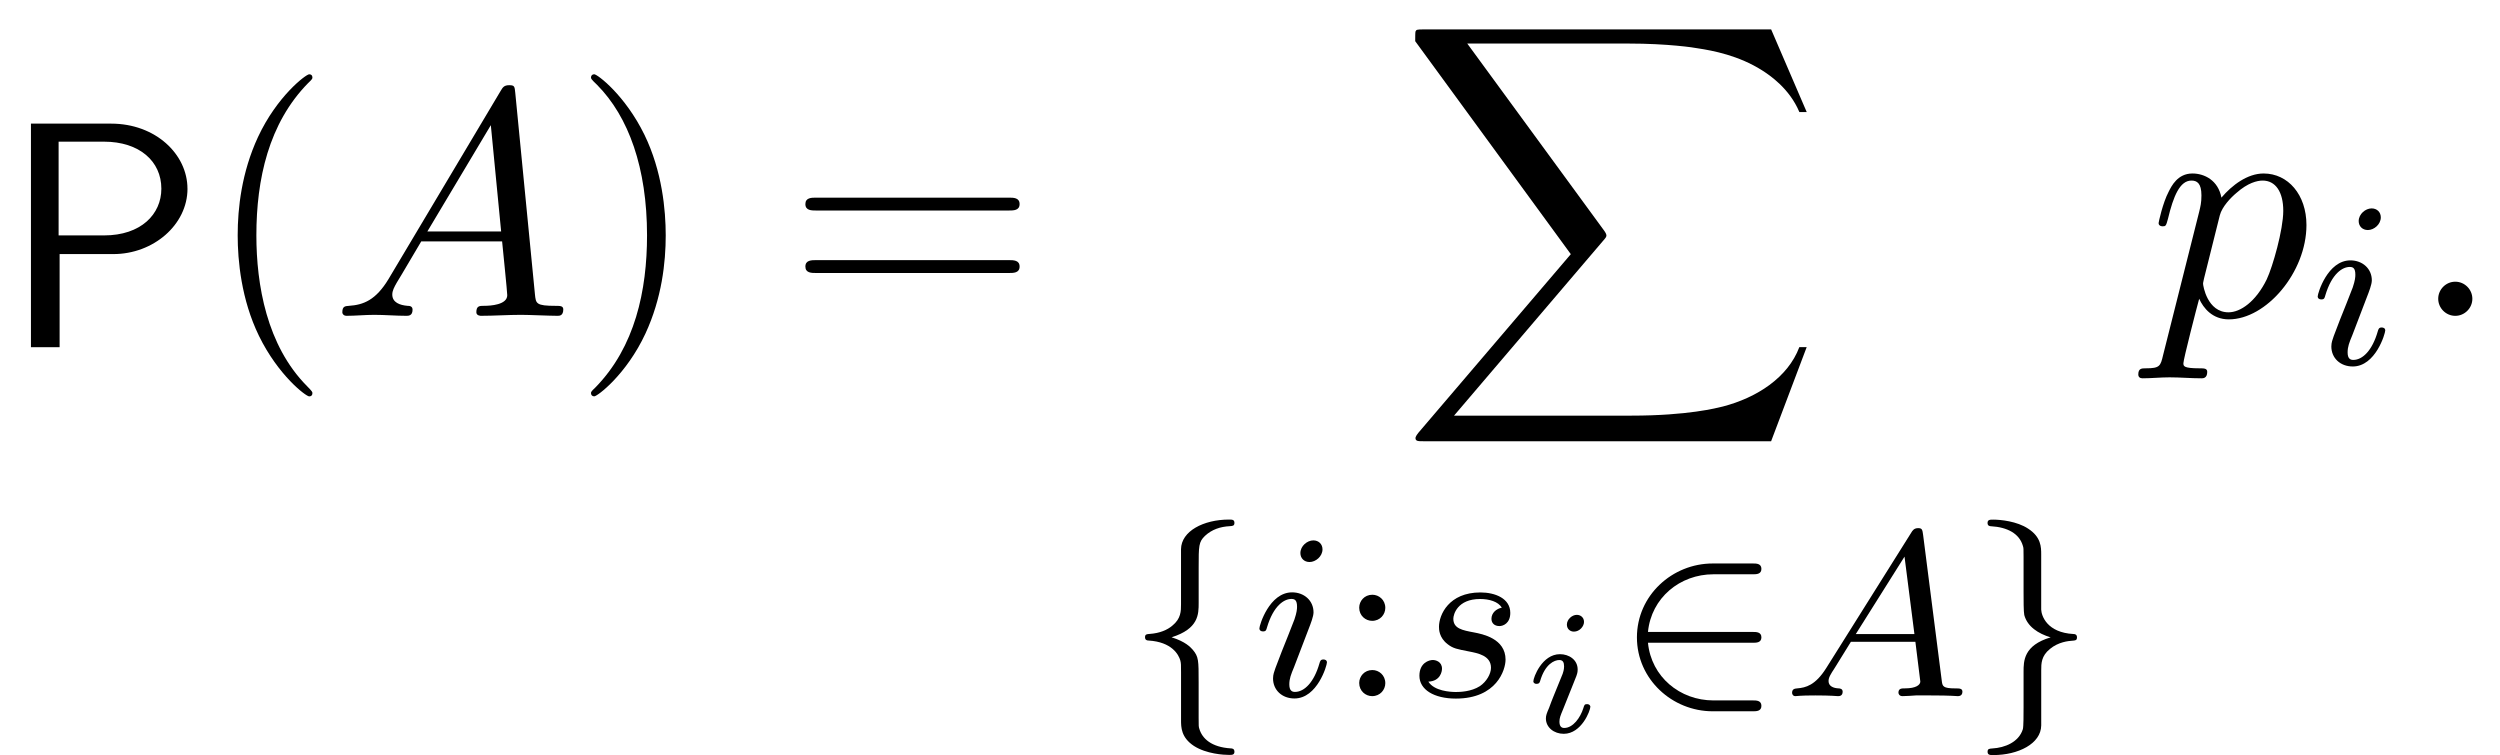 <?xml version='1.0' encoding='UTF-8'?>
<!-- This file was generated by dvisvgm 3.2.2 -->
<svg version='1.1' xmlns='http://www.w3.org/2000/svg' xmlns:xlink='http://www.w3.org/1999/xlink' width='84.671pt' height='25.571pt' viewBox='249.265 -26.567 84.671 25.571'>
<defs>
<path id='g26-58' d='m1.618-2.989c0-.271-.215-.446-.438-.446c-.271 0-.446 .215-.446 .438c0 .271 .215 .446 .438 .446c.271 0 .446-.215 .446-.438zm0 2.55c0-.271-.215-.446-.438-.446c-.271 0-.446 .215-.446 .438c0 .271 .215 .446 .438 .446c.271 0 .446-.215 .446-.438z'/>
<path id='g23-65' d='m6.089-.151c0-.112-.104-.112-.231-.112c-.438 0-.446-.072-.47-.271l-.63-4.926c-.024-.175-.032-.231-.167-.231c-.143 0-.191 .08-.239 .159l-2.877 4.583c-.367 .582-.693 .662-.98 .685c-.08 .008-.175 .016-.175 .151c0 .024 .016 .112 .112 .112c.072 0 .12-.024 .677-.024c.542 0 .725 .024 .765 .024s.159 0 .159-.151c0-.104-.104-.112-.143-.112c-.167-.008-.335-.072-.335-.247c0-.12 .064-.223 .215-.454l.542-.877h2.184l.167 1.347c0 .112-.143 .231-.518 .231c-.12 0-.223 0-.223 .151c0 0 .008 .112 .135 .112c.08 0 .383-.016 .454-.024h.502c.717 0 .853 .024 .917 .024c.032 0 .159 0 .159-.151zm-1.626-1.953h-1.985l1.65-2.622l.335 2.622z'/>
<path id='g23-105' d='m2.375-4.973c0-.175-.128-.303-.311-.303c-.207 0-.438 .191-.438 .43c0 .175 .128 .303 .311 .303c.207 0 .438-.191 .438-.43zm.151 3.834c0-.08-.064-.104-.12-.104c-.096 0-.112 .056-.135 .135c-.183 .638-.51 .964-.829 .964c-.096 0-.191-.04-.191-.255c0-.191 .056-.335 .159-.582l.247-.646l.247-.646c.072-.183 .167-.43 .167-.566c0-.399-.319-.677-.725-.677c-.773 0-1.108 1.116-1.108 1.219c0 .072 .056 .104 .12 .104c.104 0 .112-.048 .135-.128c.223-.757 .59-.972 .829-.972c.112 0 .191 .04 .191 .263c0 .08-.008 .191-.088 .43l-.215 .55c-.215 .526-.215 .542-.43 1.1c-.04 .12-.08 .215-.08 .351c0 .391 .303 .677 .725 .677c.773 0 1.1-1.116 1.1-1.219z'/>
<path id='g23-115' d='m3.339-1.235c0-.717-.781-.869-1.076-.925c-.383-.072-.693-.128-.693-.462c0-.143 .135-.669 .909-.669c.303 0 .614 .088 .733 .295c-.183 .032-.351 .175-.351 .375c0 .143 .096 .247 .271 .247c.12 0 .367-.088 .367-.446c0-.494-.518-.693-1.012-.693c-1.068 0-1.403 .757-1.403 1.164c0 .08 0 .367 .295 .59c.183 .143 .319 .167 .733 .247c.279 .056 .733 .135 .733 .55c0 .207-.151 .47-.375 .622c-.295 .191-.685 .199-.813 .199c-.191 0-.733-.032-.933-.351c.406-.016 .462-.343 .462-.438c0-.239-.215-.295-.311-.295c-.128 0-.454 .096-.454 .534c0 .47 .494 .773 1.235 .773c1.387 0 1.682-.98 1.682-1.315z'/>
<path id='g20-50' d='m4.926 .327c0-.183-.175-.183-.287-.183h-1.339c-1.132 0-2.104-.797-2.216-1.953h3.555c.112 0 .287 0 .287-.183s-.175-.183-.287-.183h-3.555c.112-1.156 1.084-1.953 2.216-1.953h1.339c.112 0 .287 0 .287-.183s-.175-.183-.287-.183h-1.363c-1.371 0-2.566 1.084-2.566 2.503s1.196 2.503 2.566 2.503h1.363c.112 0 .287 0 .287-.183z'/>
<path id='g20-102' d='m3.626 1.881c0-.104-.08-.112-.12-.112c-.662-.04-.972-.335-1.068-.662c-.024-.072-.024-.088-.024-.375v-1.196c0-.757 0-.869-.199-1.108c-.08-.088-.239-.271-.717-.422c.917-.287 .917-.781 .917-1.164v-1.196c0-.741 0-.869 .215-1.076c.231-.215 .518-.311 .837-.327c.096-.008 .159-.008 .159-.112c0-.112-.08-.112-.183-.112c-.861 0-1.618 .391-1.626 1.004v1.865c0 .231 0 .486-.295 .725c-.167 .143-.422 .255-.765 .279c-.096 .008-.159 .008-.159 .112s.08 .112 .12 .112c.789 .048 1.02 .478 1.076 .677c.024 .096 .024 .143 .024 .391v1.626c0 .239 0 .59 .438 .877c.422 .271 1.012 .303 1.188 .303c.104 0 .183 0 .183-.112z'/>
<path id='g20-103' d='m3.626-1.993c0-.104-.08-.112-.12-.112c-.893-.048-1.084-.614-1.092-.829v-1.865c0-.247 0-.59-.446-.877c-.375-.247-.925-.303-1.18-.303c-.104 0-.191 0-.191 .112c0 .104 .08 .112 .12 .112c.55 .032 .956 .247 1.076 .662c.024 .072 .024 .088 .024 .375v1.196c0 .255 0 .662 .024 .773c.104 .391 .47 .63 .893 .757c-.917 .271-.917 .805-.917 1.164v1.196c0 .255 0 .662-.024 .749c-.135 .438-.606 .63-1.036 .654c-.096 .008-.159 .008-.159 .112c0 .112 .088 .112 .191 .112c.845 0 1.618-.383 1.626-1.004v-1.865c0-.231 0-.486 .295-.725c.287-.239 .63-.271 .757-.279c.096-.008 .159-.008 .159-.112z'/>
<path id='g18-88' d='m13.818 10.76h-.249c-.389 1.036-1.445 1.714-2.59 2.012c-.209 .05-1.186 .309-3.098 .309h-6.007l5.071-5.948c.07-.08 .09-.11 .09-.159c0 0 0-.05-.07-.149l-4.643-6.346h5.46c1.335 0 2.242 .139 2.331 .159c.538 .08 1.405 .249 2.192 .747c.249 .159 .927 .608 1.265 1.415h.249l-1.205-2.8h-11.776c-.229 0-.239 .01-.269 .07c-.01 .03-.01 .219-.01 .329l5.27 7.213l-5.161 6.047c-.1 .12-.1 .179-.1 .179c0 .11 .09 .11 .269 .11h11.776l1.205-3.188z'/>
<path id='g22-105' d='m2.08-3.73c0-.143-.108-.239-.245-.239c-.161 0-.335 .155-.335 .329c0 .149 .108 .239 .239 .239c.191 0 .341-.179 .341-.329zm.215 2.869c0 0-.006-.084-.114-.084c-.084 0-.09 .03-.126 .143c-.096 .305-.341 .664-.646 .664c-.108 0-.161-.072-.161-.215c0-.12 .036-.209 .114-.395l.359-.897c.024-.06 .078-.203 .102-.257c.018-.054 .042-.114 .042-.215c0-.335-.299-.52-.598-.52c-.61 0-.903 .789-.903 .921c0 .03 .024 .084 .108 .084s.102-.036 .12-.09c.167-.58 .484-.717 .652-.717c.12 0 .161 .078 .161 .215c0 .12-.036 .209-.048 .251l-.311 .765c-.072 .173-.072 .185-.149 .389c-.078 .179-.108 .257-.108 .359c0 .305 .275 .52 .604 .52c.604 0 .903-.789 .903-.921z'/>
<path id='g8-58' d='m1.913-.528c0-.289-.239-.528-.528-.528s-.528 .239-.528 .528s.239 .528 .528 .528s.528-.239 .528-.528z'/>
<path id='g8-65' d='m7.183-.199c0-.11-.1-.11-.229-.11c-.618 0-.618-.07-.648-.359l-.608-6.227c-.02-.199-.02-.239-.189-.239c-.159 0-.199 .07-.259 .169l-3.467 5.818c-.399 .667-.787 .807-1.225 .837c-.12 .01-.209 .01-.209 .199c0 .06 .05 .11 .13 .11c.269 0 .578-.03 .857-.03c.329 0 .677 .03 .996 .03c.06 0 .189 0 .189-.189c0-.11-.09-.12-.159-.12c-.229-.02-.468-.1-.468-.349c0-.12 .06-.229 .139-.369c.07-.12 .08-.12 .757-1.275h2.501c.02 .209 .159 1.564 .159 1.664c0 .299-.518 .329-.717 .329c-.139 0-.239 0-.239 .199c0 .11 .139 .11 .139 .11c.408 0 .837-.03 1.245-.03c.249 0 .877 .03 1.126 .03c.06 0 .179 0 .179-.199zm-1.923-2.411h-2.281l1.963-3.288l.319 3.288z'/>
<path id='g8-112' d='m4.882-2.809c0-.936-.568-1.594-1.325-1.594c-.498 0-.976 .359-1.305 .747c-.1-.538-.528-.747-.897-.747c-.458 0-.648 .389-.737 .568c-.179 .339-.309 .936-.309 .966c0 .1 .12 .1 .12 .1c.1 0 .11-.01 .169-.229c.169-.707 .369-1.186 .727-1.186c.169 0 .309 .08 .309 .458c0 .229-.03 .339-.07 .508l-1.116 4.433c-.08 .339-.1 .408-.538 .408c-.12 0-.229 0-.229 .189c0 .08 .05 .12 .13 .12c.269 0 .558-.03 .837-.03c.329 0 .667 .03 .986 .03c.05 0 .179 0 .179-.199c0-.11-.1-.11-.239-.11c-.498 0-.498-.07-.498-.159c0-.12 .418-1.743 .488-1.993c.13 .289 .408 .638 .917 .638c1.156 0 2.401-1.455 2.401-2.919zm-1.225 1.674c-.339 .697-.817 1.026-1.186 1.026c-.658 0-.787-.827-.787-.887c0 0 0-.04 .03-.159l.488-1.953c.07-.269 .339-.548 .518-.697c.349-.309 .638-.379 .807-.379c.399 0 .638 .349 .638 .936s-.329 1.733-.508 2.112z'/>
<use id='g24-58' xlink:href='#g8-58' transform='scale(1.095)'/>
<use id='g24-65' xlink:href='#g8-65' transform='scale(1.095)'/>
<use id='g24-112' xlink:href='#g8-112' transform='scale(1.095)'/>
<path id='g27-40' d='m3.611 2.618c0-.033 0-.055-.185-.24c-1.364-1.375-1.713-3.436-1.713-5.105c0-1.898 .415-3.796 1.756-5.16c.142-.131 .142-.153 .142-.185c0-.076-.044-.109-.109-.109c-.109 0-1.091 .742-1.735 2.127c-.556 1.2-.687 2.411-.687 3.327c0 .851 .12 2.171 .72 3.404c.655 1.342 1.593 2.051 1.702 2.051c.065 0 .109-.033 .109-.109z'/>
<path id='g27-41' d='m3.153-2.727c0-.851-.12-2.171-.72-3.404c-.655-1.342-1.593-2.051-1.702-2.051c-.065 0-.109 .044-.109 .109c0 .033 0 .055 .207 .251c1.069 1.08 1.691 2.815 1.691 5.095c0 1.865-.404 3.785-1.756 5.16c-.142 .131-.142 .153-.142 .185c0 .065 .044 .109 .109 .109c.109 0 1.091-.742 1.735-2.127c.556-1.2 .687-2.411 .687-3.327z'/>
<path id='g27-61' d='m7.865-3.785c0-.218-.207-.218-.36-.218h-6.535c-.153 0-.36 0-.36 .218s.207 .218 .371 .218h6.513c.164 0 .371 0 .371-.218zm0 2.116c0-.218-.207-.218-.371-.218h-6.513c-.164 0-.371 0-.371 .218s.207 .218 .36 .218h6.535c.153 0 .36 0 .36-.218z'/>
<path id='g5-80' d='m6.349-5.367c0-1.167-1.08-2.204-2.585-2.204h-2.716v7.571h.971v-3.153h1.822c1.353 0 2.509-.993 2.509-2.215zm-.884 0c0 .862-.687 1.582-1.942 1.582h-1.538v-3.175h1.538c1.2 0 1.942 .665 1.942 1.593z'/>
</defs>
<g id='page232'>
<use x='249.265' y='-14.809' xlink:href='#g5-80'/>
<use x='256.235' y='-15.87' xlink:href='#g27-40'/>
<use x='260.477' y='-15.87' xlink:href='#g24-65'/>
<use x='268.659' y='-15.87' xlink:href='#g27-41'/>
<use x='275.932' y='-15.87' xlink:href='#g27-61'/>
<use x='296.637' y='-25.571' xlink:href='#g18-88'/>
<use x='287.447' y='-2.989' xlink:href='#g20-102'/>
<use x='291.681' y='-2.989' xlink:href='#g23-105'/>
<use x='294.565' y='-2.989' xlink:href='#g26-58'/>
<use x='296.917' y='-2.989' xlink:href='#g23-115'/>
<use x='300.833' y='-1.774' xlink:href='#g22-105'/>
<use x='303.995' y='-2.989' xlink:href='#g20-50'/>
<use x='309.64' y='-2.989' xlink:href='#g23-65'/>
<use x='315.983' y='-2.989' xlink:href='#g20-103'/>
<use x='322.035' y='-15.87' xlink:href='#g24-112'/>
<use x='327.524' y='-14.233' xlink:href='#g23-105'/>
<use x='330.905' y='-15.87' xlink:href='#g24-58'/>
</g>
</svg>